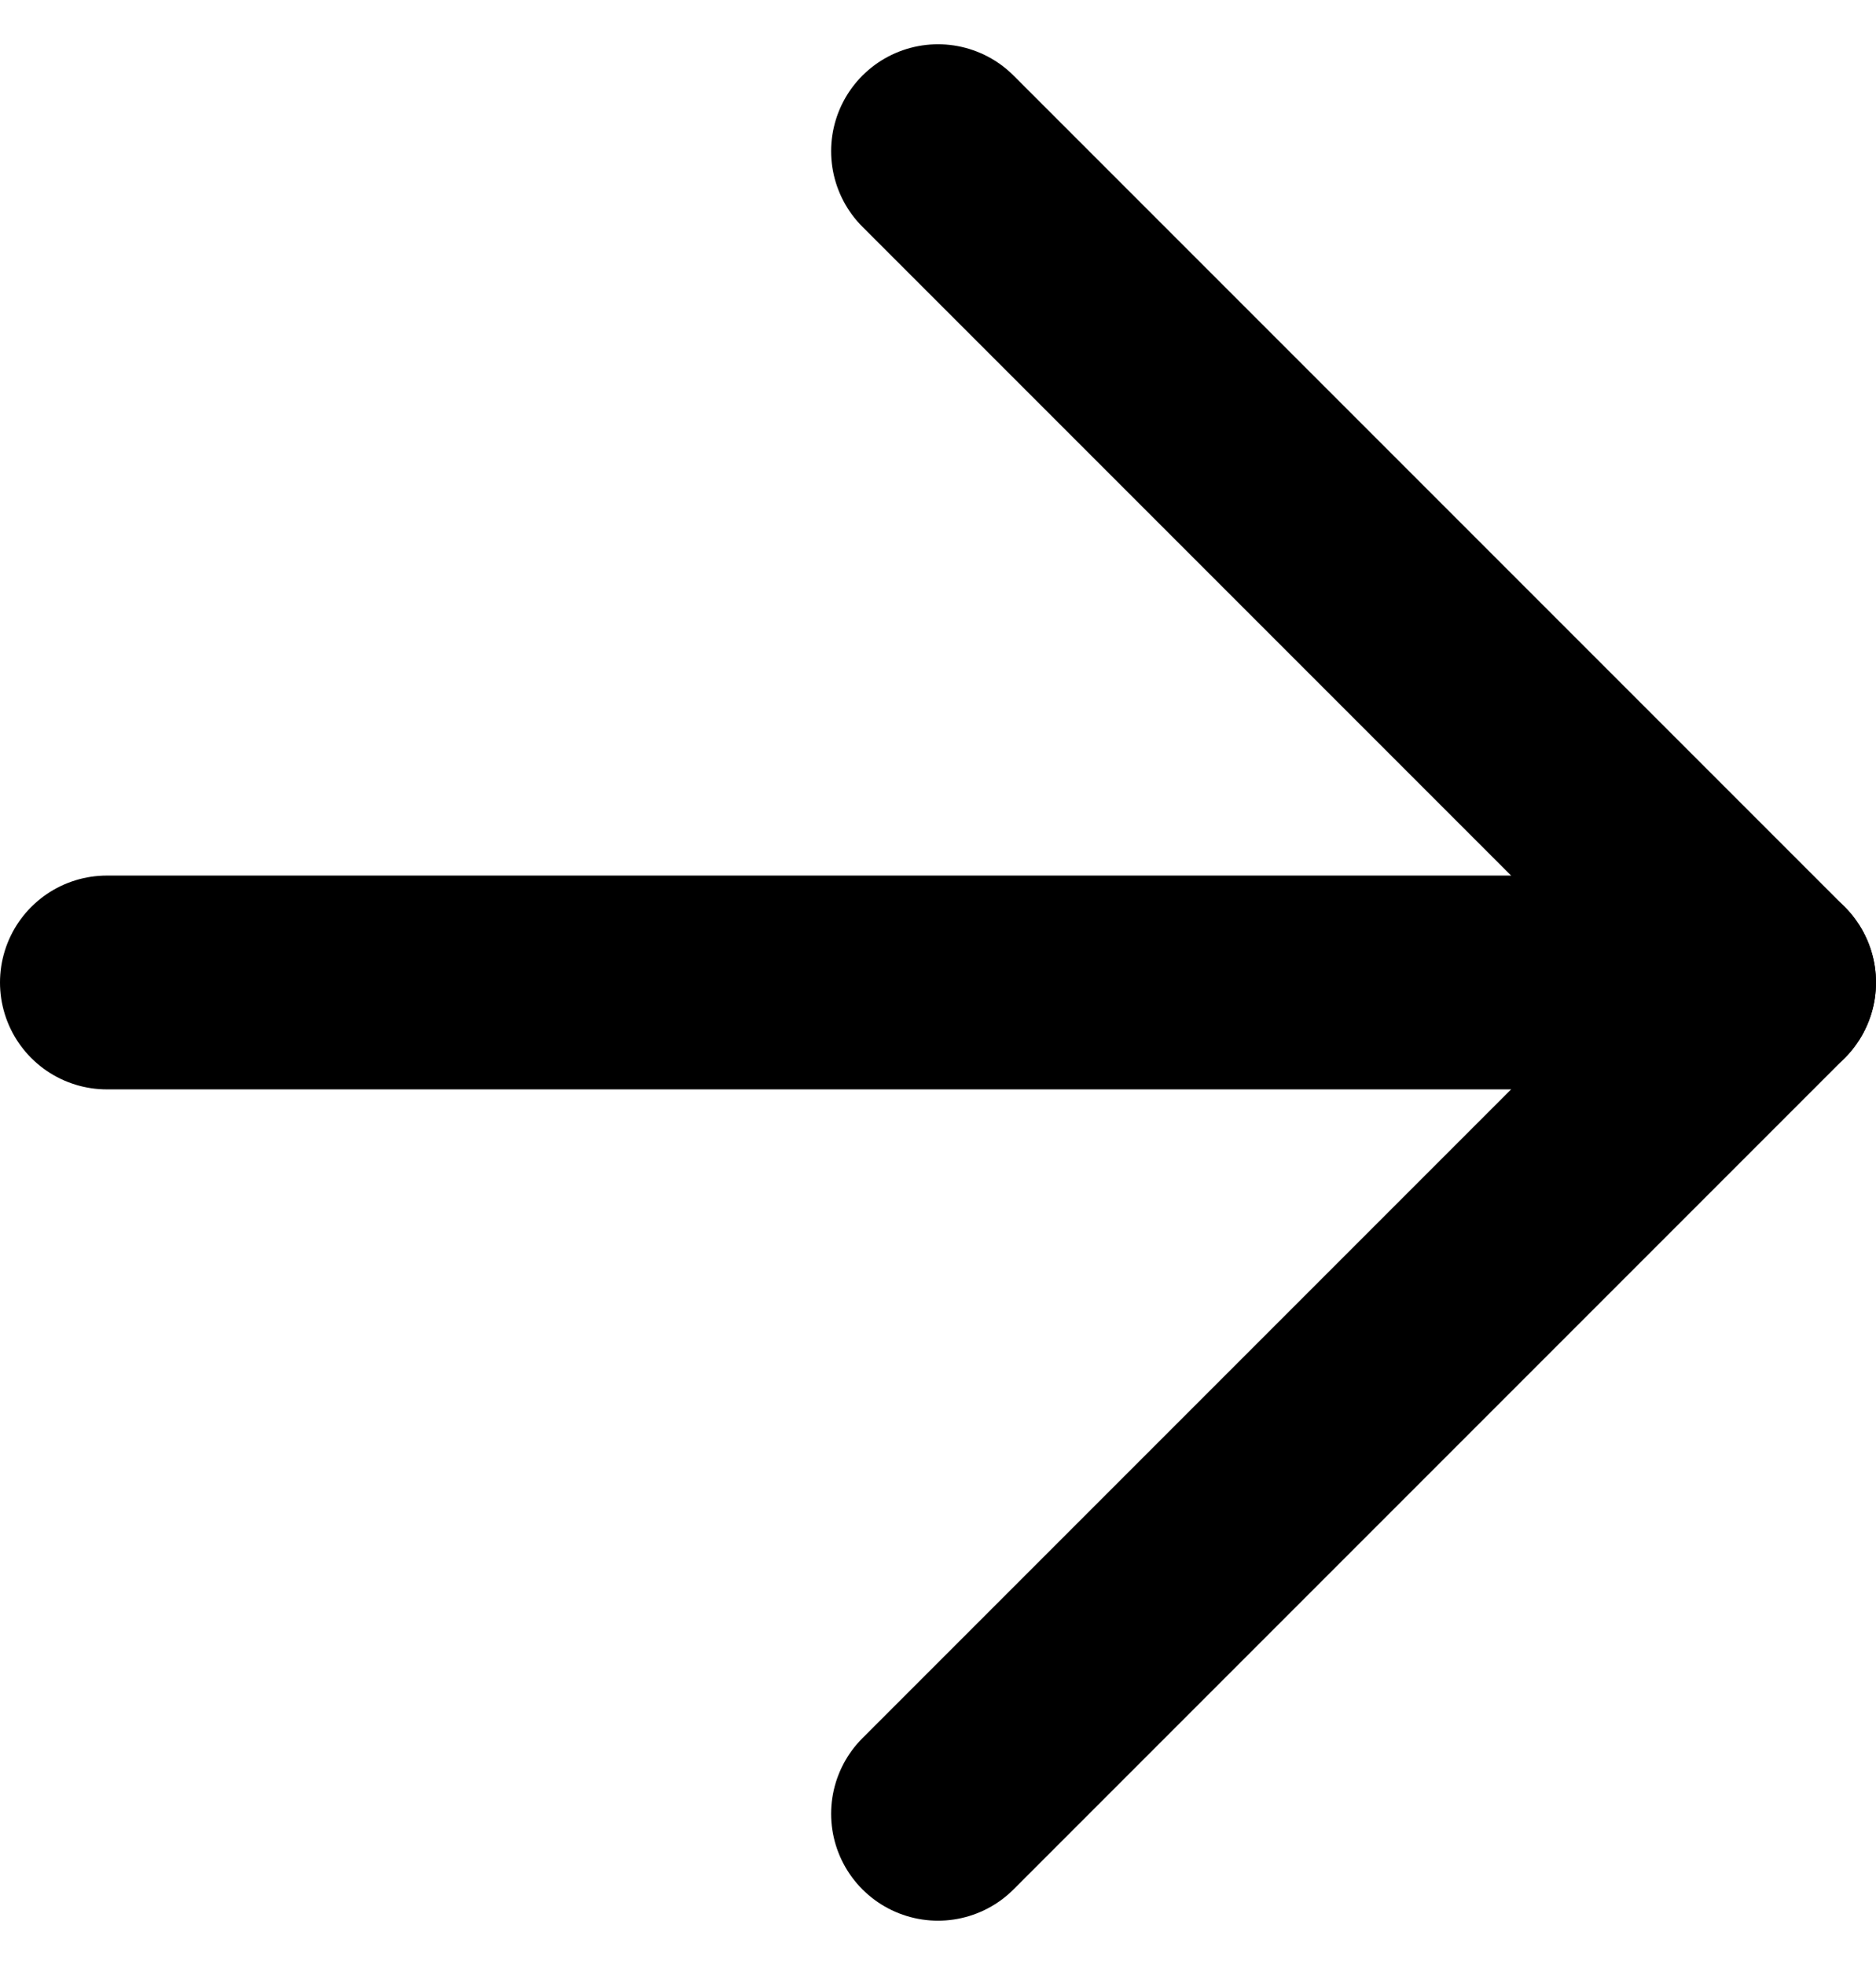 <svg xmlns="http://www.w3.org/2000/svg" width="8.776" height="9.19" viewBox="0 0 8.776 9.19">
  <g id="グループ_639" data-name="グループ 639" transform="translate(-407.95 -2843.493)">
    <path id="パス_42" data-name="パス 42" d="M18,19.776l3.888-3.888L18,12" transform="translate(394.338 2832.2)" fill="none" stroke="#000" stroke-linecap="round" stroke-linejoin="round" stroke-width="1"/>
    <path id="パス_43" data-name="パス 43" d="M12,18h7.776" transform="translate(396.45 2830.088)" fill="none" stroke="#000" stroke-linecap="round" stroke-linejoin="round" stroke-width="1"/>
  </g>
</svg>
